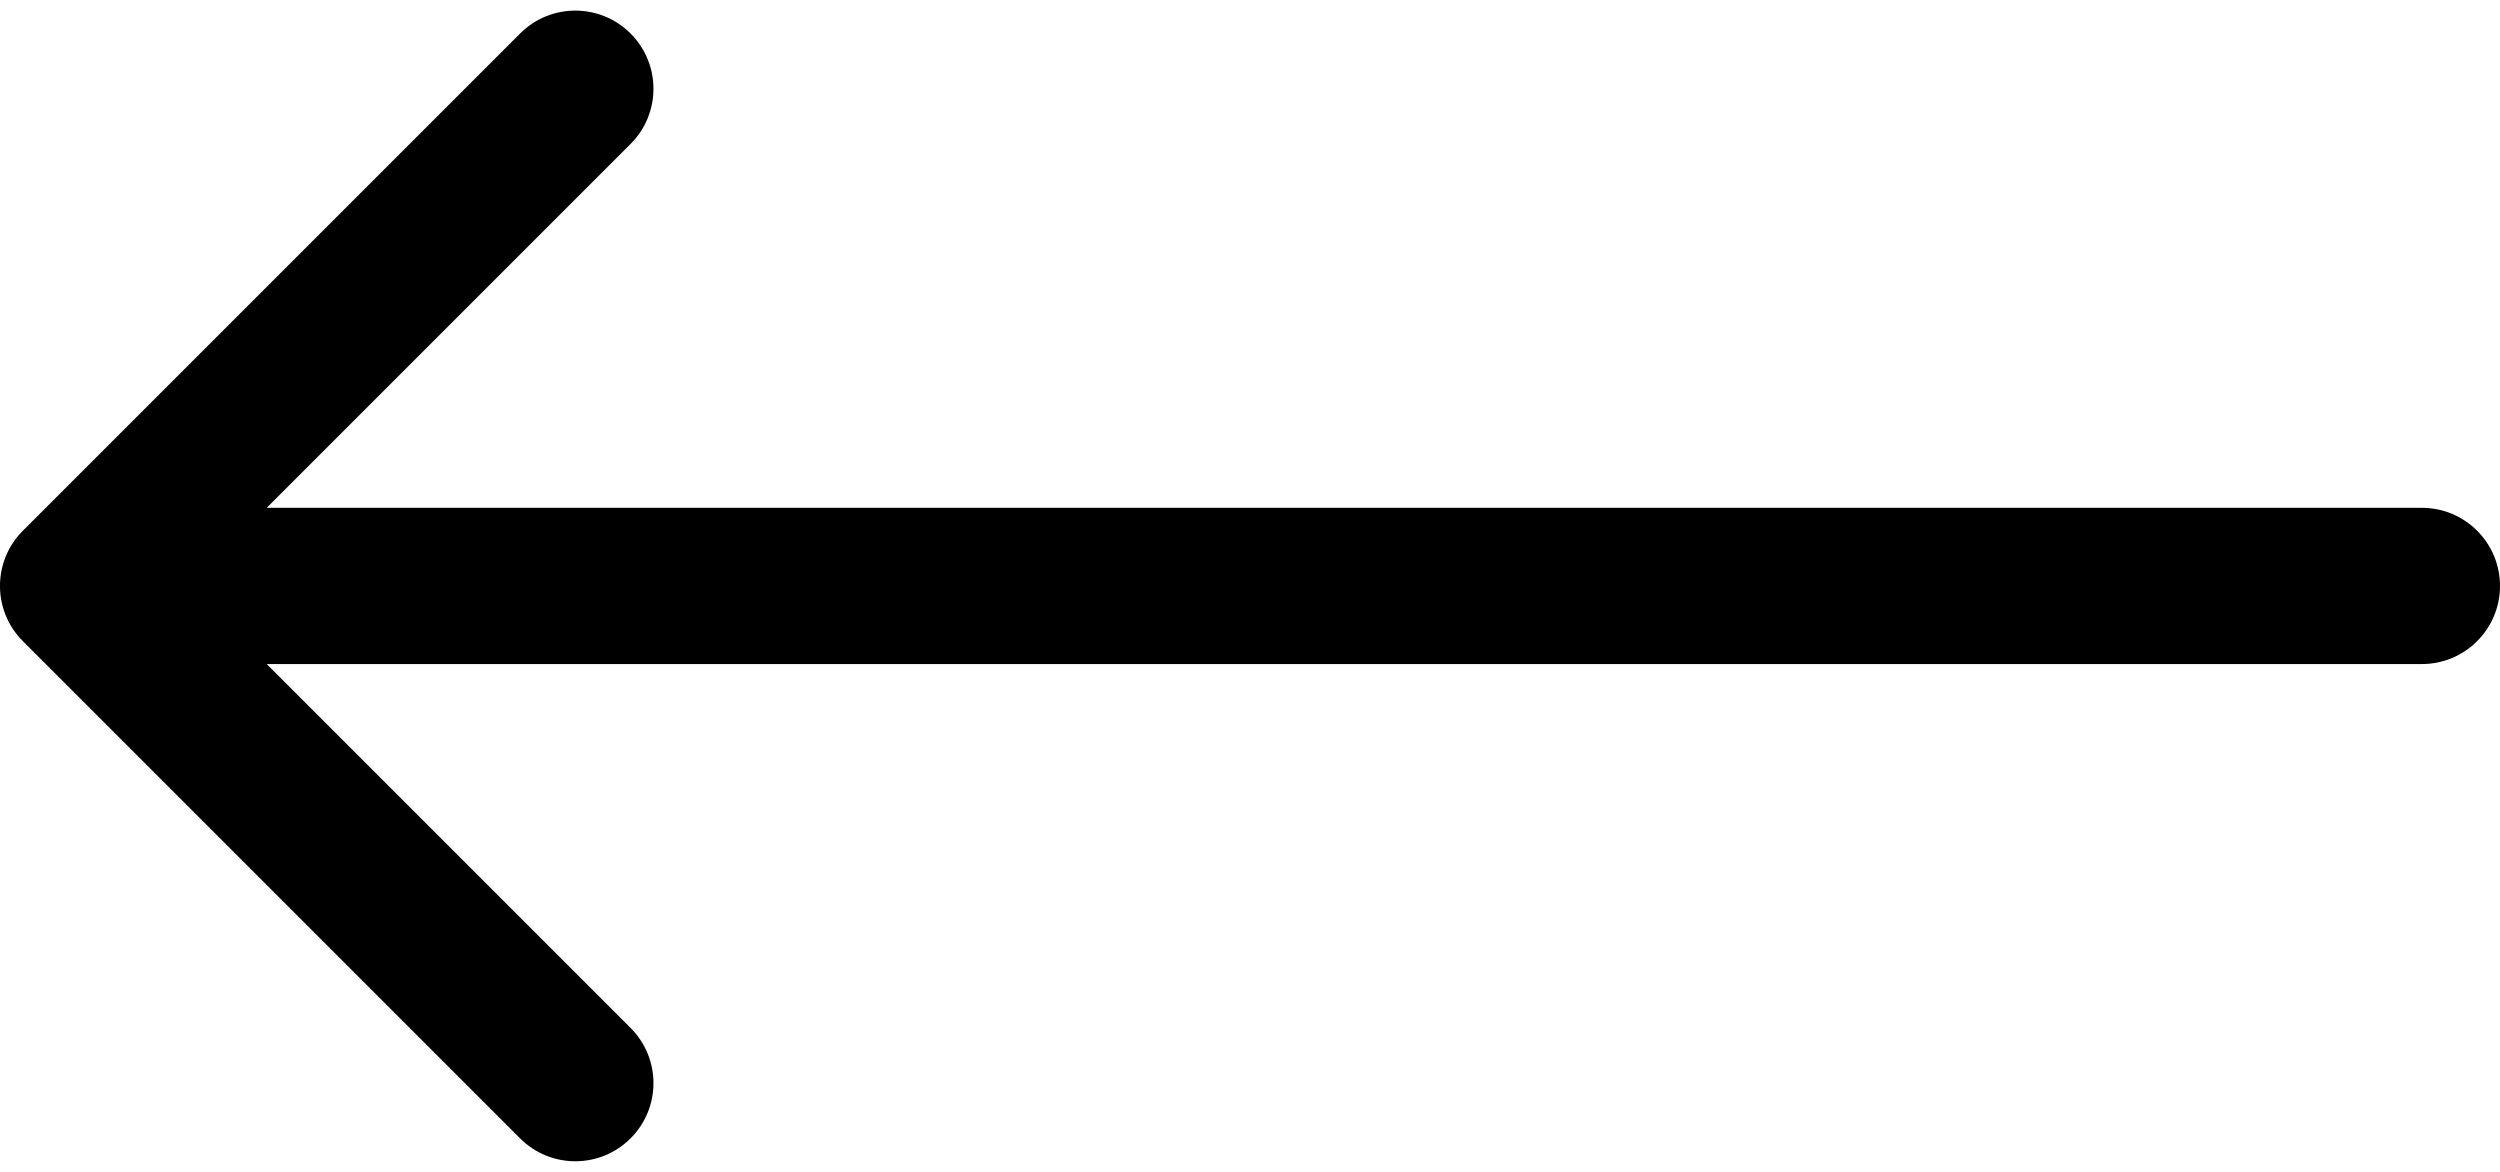 <svg width="32" height="15" viewBox="0 0 32 15" fill="none" xmlns="http://www.w3.org/2000/svg">
<path d="M0.293 6.793C-0.098 7.183 -0.098 7.817 0.293 8.207L6.657 14.571C7.047 14.962 7.681 14.962 8.071 14.571C8.462 14.181 8.462 13.547 8.071 13.157L2.414 7.5L8.071 1.843C8.462 1.453 8.462 0.819 8.071 0.429C7.681 0.038 7.047 0.038 6.657 0.429L0.293 6.793ZM31 8.5C31.552 8.5 32 8.052 32 7.5C32 6.948 31.552 6.5 31 6.5V8.5ZM1 8.5H31V6.5H1V8.5Z" fill="black"/>
</svg>
